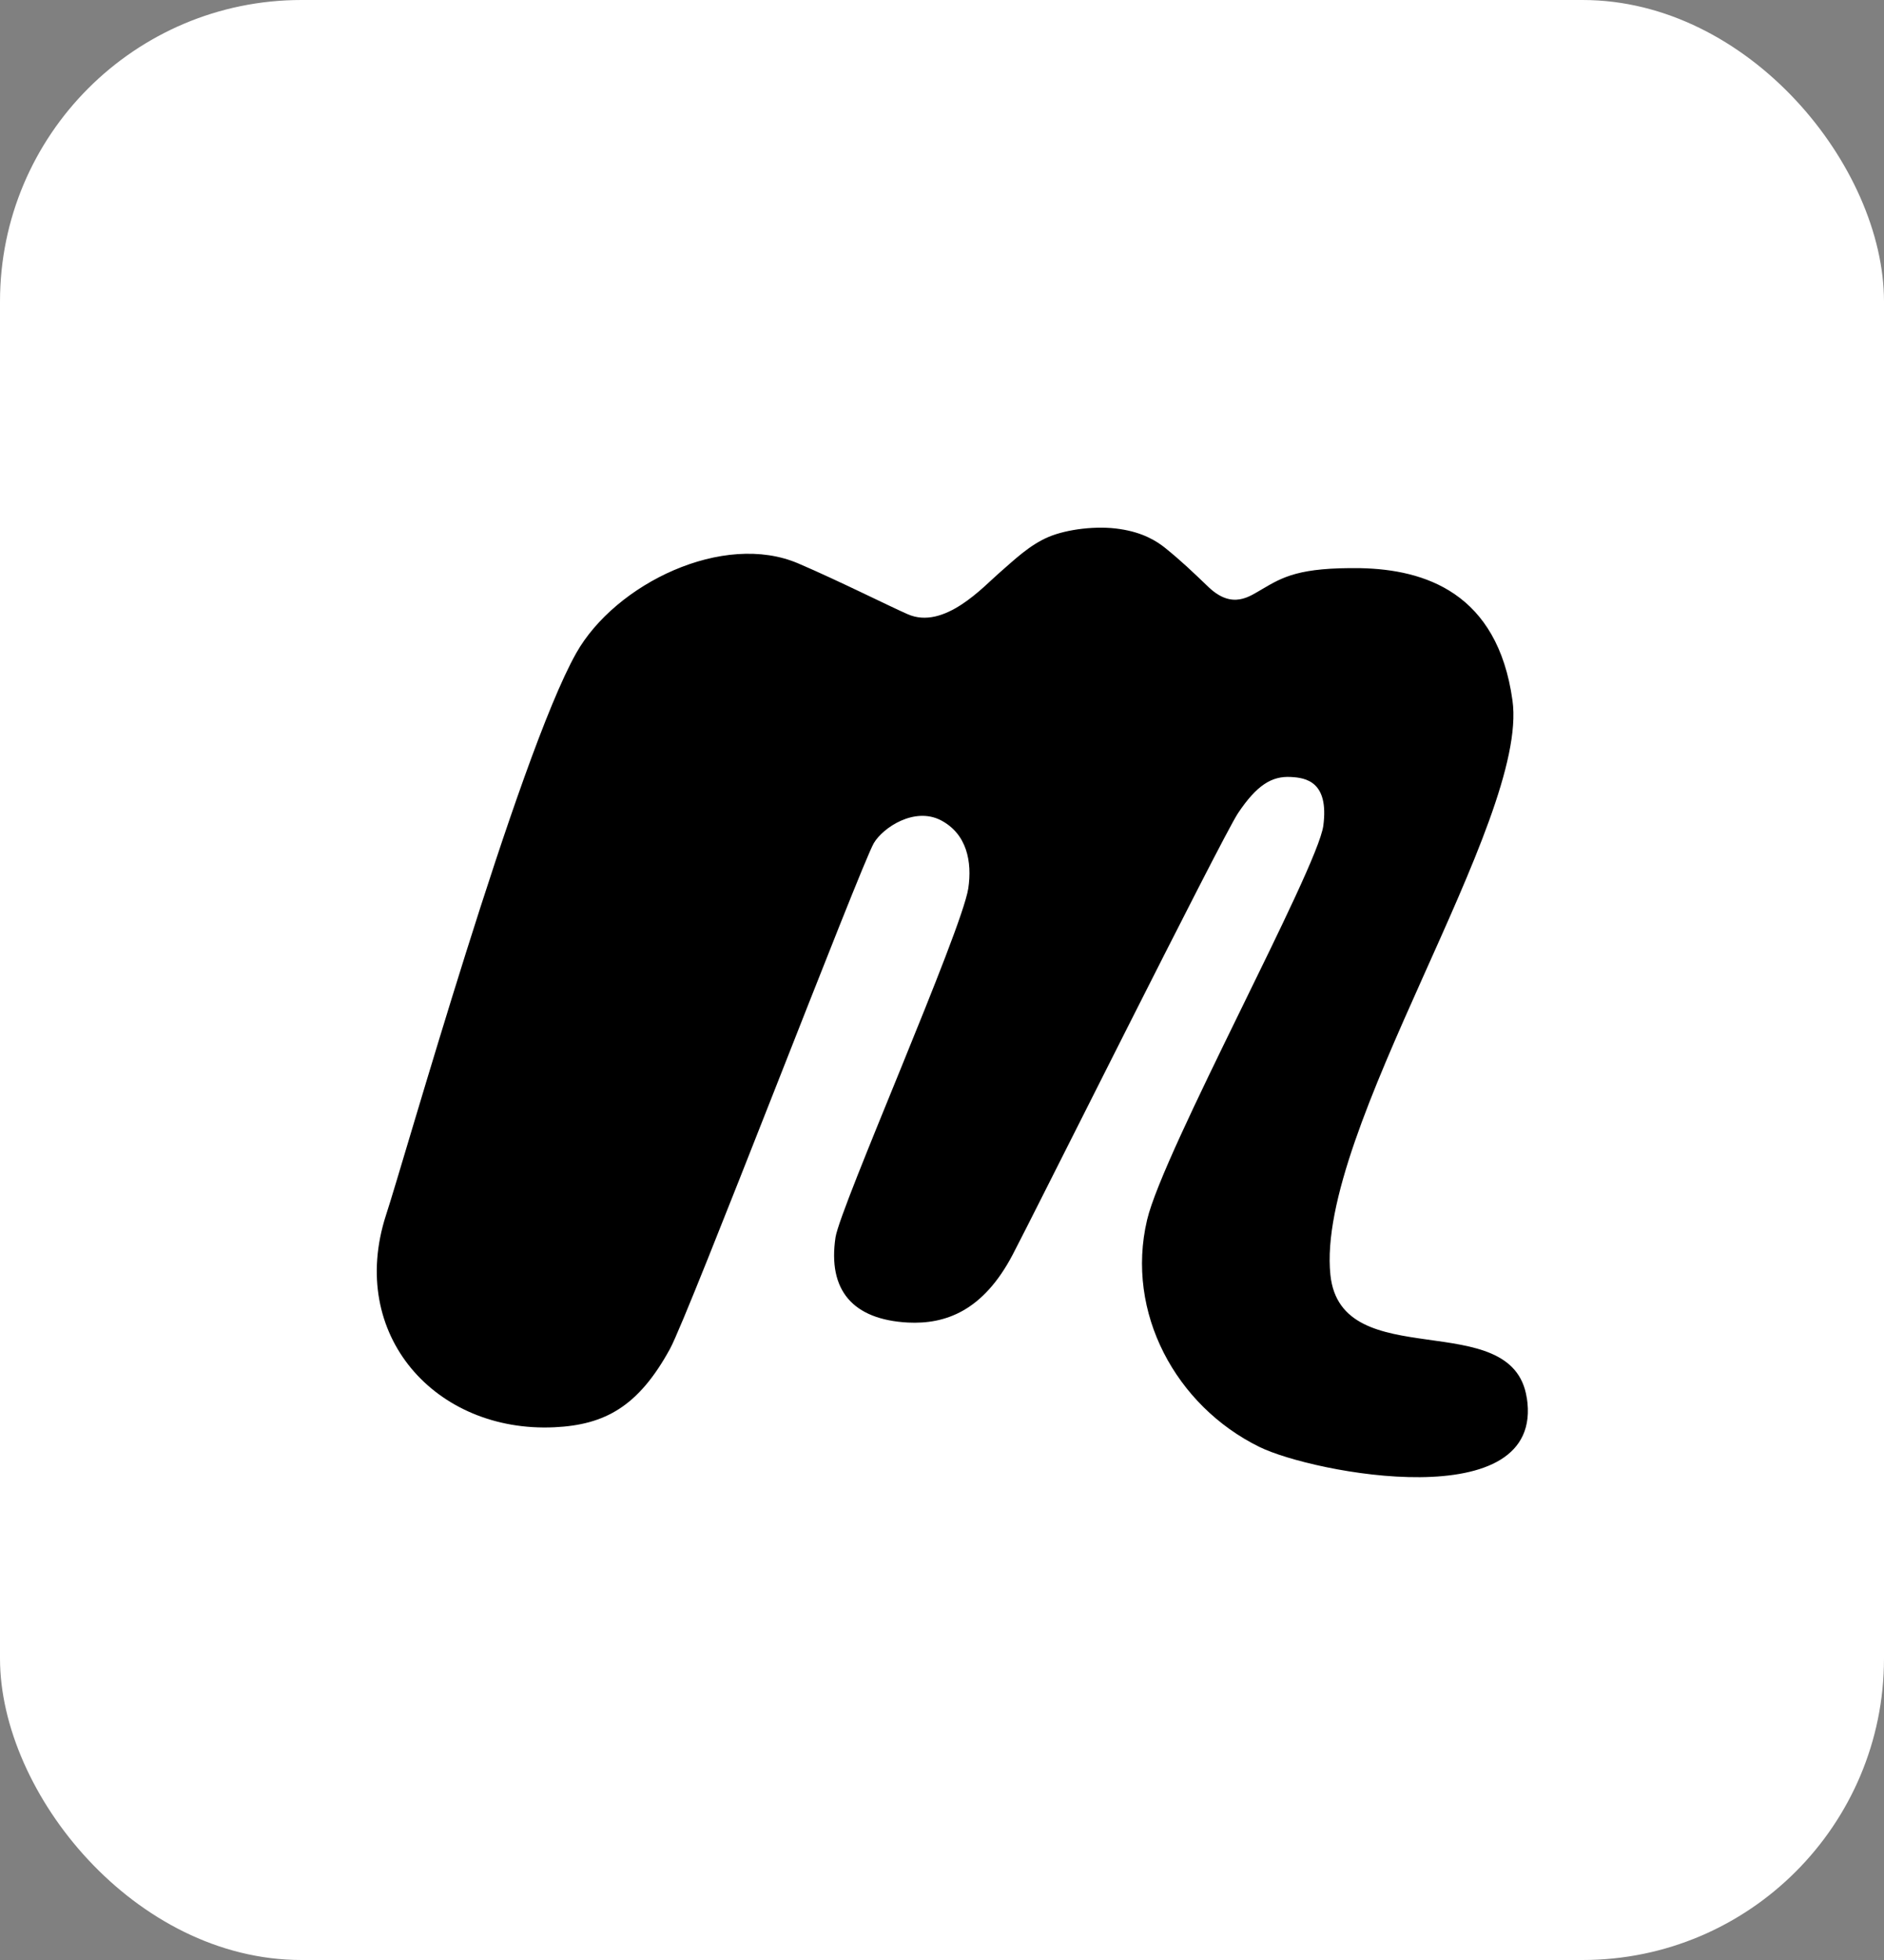 <svg width="25" height="26" viewBox="0 0 25 26" fill="none" xmlns="http://www.w3.org/2000/svg">
<rect x="0" y="0" width="25" height="26" fill="#808080" stroke="none"/>
<rect width="25" height="26" rx="4" fill="white"/>
<path d="M20.259 18.54C20.068 17.312 17.795 18.256 17.654 16.912C17.455 15.002 20.294 10.891 20.07 9.292C19.872 7.858 18.9 7.555 18.057 7.537C17.238 7.525 17.023 7.654 16.747 7.816C16.585 7.908 16.357 8.091 16.038 7.789C15.827 7.587 15.683 7.448 15.462 7.269C15.347 7.177 15.166 7.063 14.86 7.018C14.56 6.971 14.162 7.018 13.913 7.123C13.659 7.232 13.466 7.421 13.26 7.6C13.053 7.779 12.528 8.363 12.043 8.147C11.83 8.055 11.114 7.697 10.597 7.476C9.602 7.046 8.166 7.742 7.646 8.664C6.875 10.031 5.357 15.41 5.122 16.119C4.608 17.71 5.782 19.008 7.358 18.933C8.026 18.901 8.471 18.66 8.891 17.892C9.135 17.449 11.425 11.473 11.596 11.183C11.72 10.976 12.133 10.703 12.481 10.879C12.832 11.06 12.901 11.433 12.849 11.784C12.762 12.353 11.152 16.003 11.087 16.413C10.982 17.116 11.316 17.504 12.046 17.544C12.544 17.569 13.043 17.393 13.436 16.647C13.658 16.231 16.203 11.131 16.426 10.79C16.675 10.417 16.874 10.292 17.13 10.307C17.327 10.317 17.637 10.367 17.56 10.953C17.483 11.53 15.435 15.269 15.221 16.184C14.932 17.412 15.604 18.65 16.712 19.194C17.419 19.542 20.511 20.134 20.26 18.54L20.259 18.54Z" fill="black"/>
</svg>
